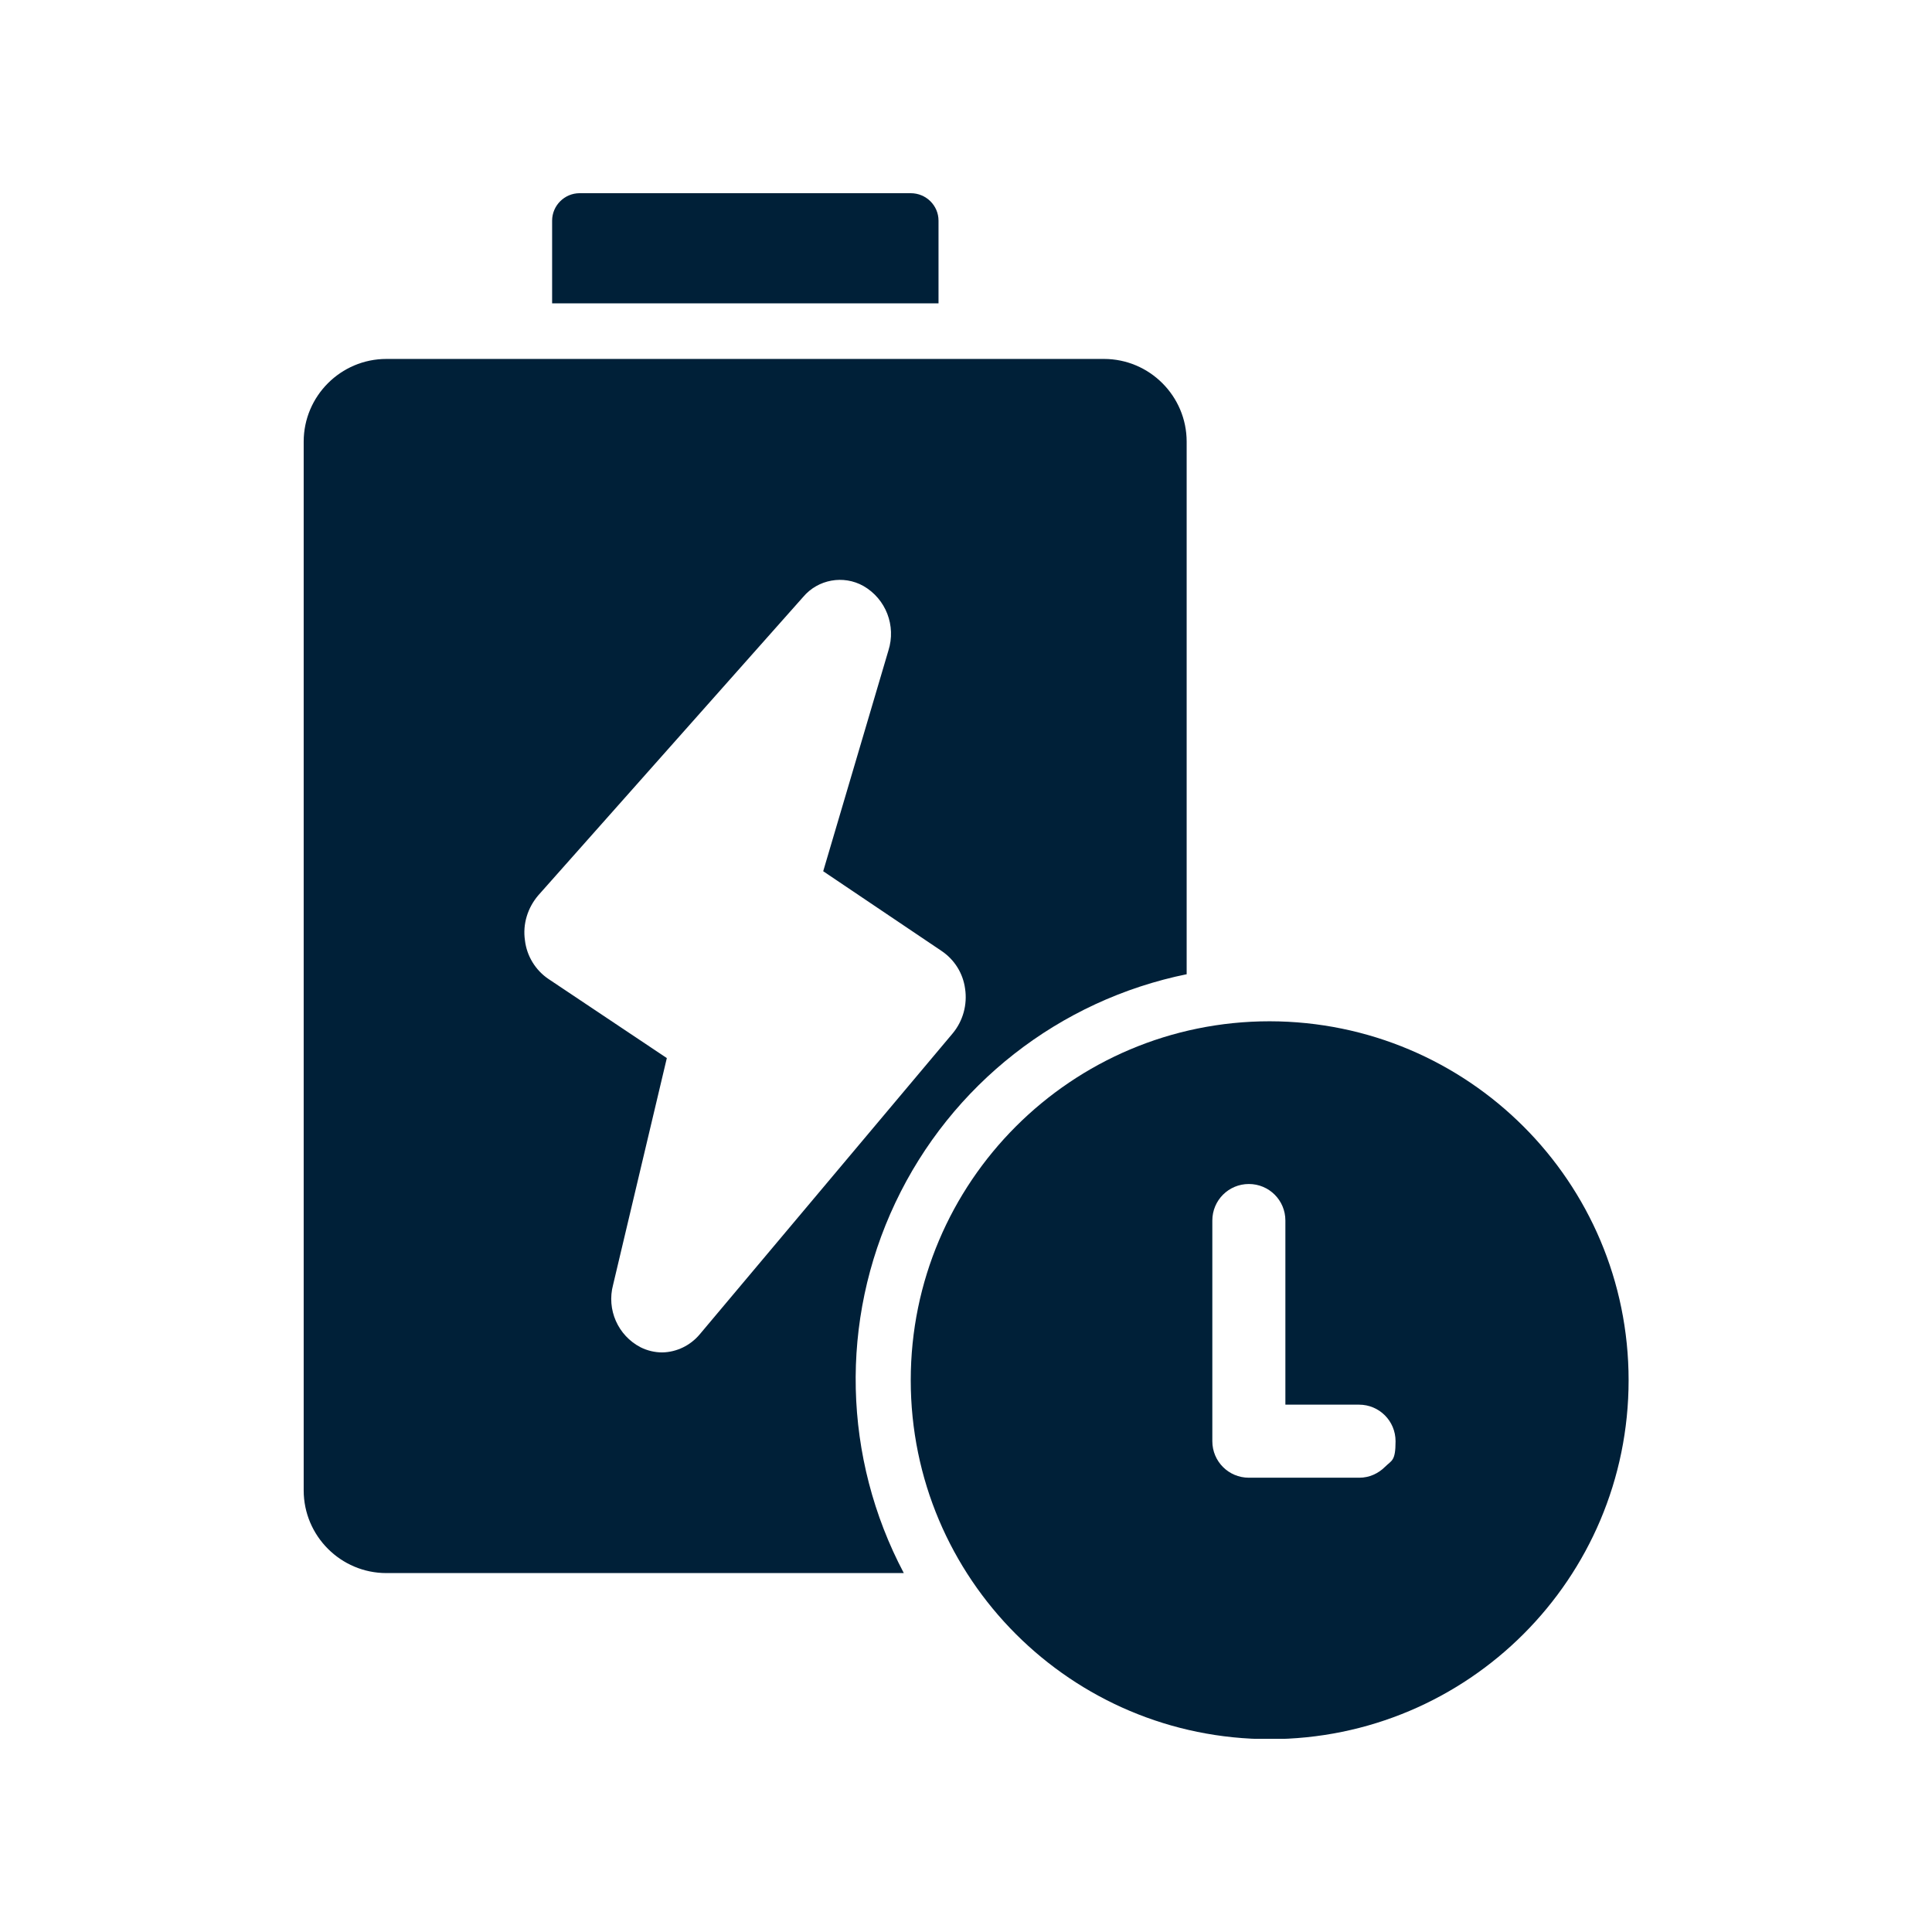 <svg width="80" height="80" viewBox="0 0 80 80" fill="none" xmlns="http://www.w3.org/2000/svg">
<g clip-path="url(#clip0_5886_19000)">
<path d="M38.862 9.137C38.862 8.512 38.35 8 37.712 8H24C23.375 8 22.862 8.512 22.862 9.137V12.562H38.862V9.137Z" fill="#002038"/>
<path d="M52.575 42.289C44.375 42.289 37.712 48.939 37.712 57.152C37.712 65.364 44.362 72.014 52.575 72.014C60.787 72.014 67.437 65.364 67.437 57.152C67.437 48.939 60.787 42.302 52.575 42.289ZM57.35 60.739C57.075 61.014 56.7 61.189 56.287 61.189H51.712C50.875 61.189 50.2 60.514 50.2 59.677V50.539C50.2 49.702 50.875 49.027 51.712 49.027C52.55 49.027 53.225 49.702 53.225 50.539V58.164H56.275C57.112 58.164 57.787 58.839 57.787 59.677C57.787 60.514 57.625 60.464 57.35 60.739Z" fill="#002038"/>
<path d="M49.15 40.338H49.137V18.288C49.137 16.401 47.6 14.863 45.712 14.863H16C14.112 14.863 12.575 16.401 12.575 18.288V61.713C12.575 63.601 14.112 65.138 16 65.138H37.425C34.9 60.363 34.762 54.688 37.075 49.801C39.387 44.913 43.862 41.413 49.15 40.338ZM28.975 55.251C28.587 55.713 28.025 55.988 27.425 56.001C27.112 56.001 26.8 55.926 26.525 55.788C25.587 55.301 25.112 54.226 25.387 53.201L27.612 43.813L22.712 40.538C22.175 40.176 21.812 39.588 21.737 38.938C21.637 38.263 21.85 37.588 22.287 37.076L33.262 24.713C33.875 23.988 34.925 23.801 35.75 24.263C36.687 24.801 37.112 25.913 36.787 26.938L34.087 36.076L38.987 39.376C39.525 39.738 39.875 40.301 39.962 40.938C40.062 41.601 39.875 42.276 39.45 42.788L28.975 55.251Z" fill="#002038"/>
</g>
<defs>
<clipPath id="clip0_5886_19000">
<rect width="64" height="64" fill="white" transform="translate(8 8)"/>
</clipPath>
</defs>
</svg>
